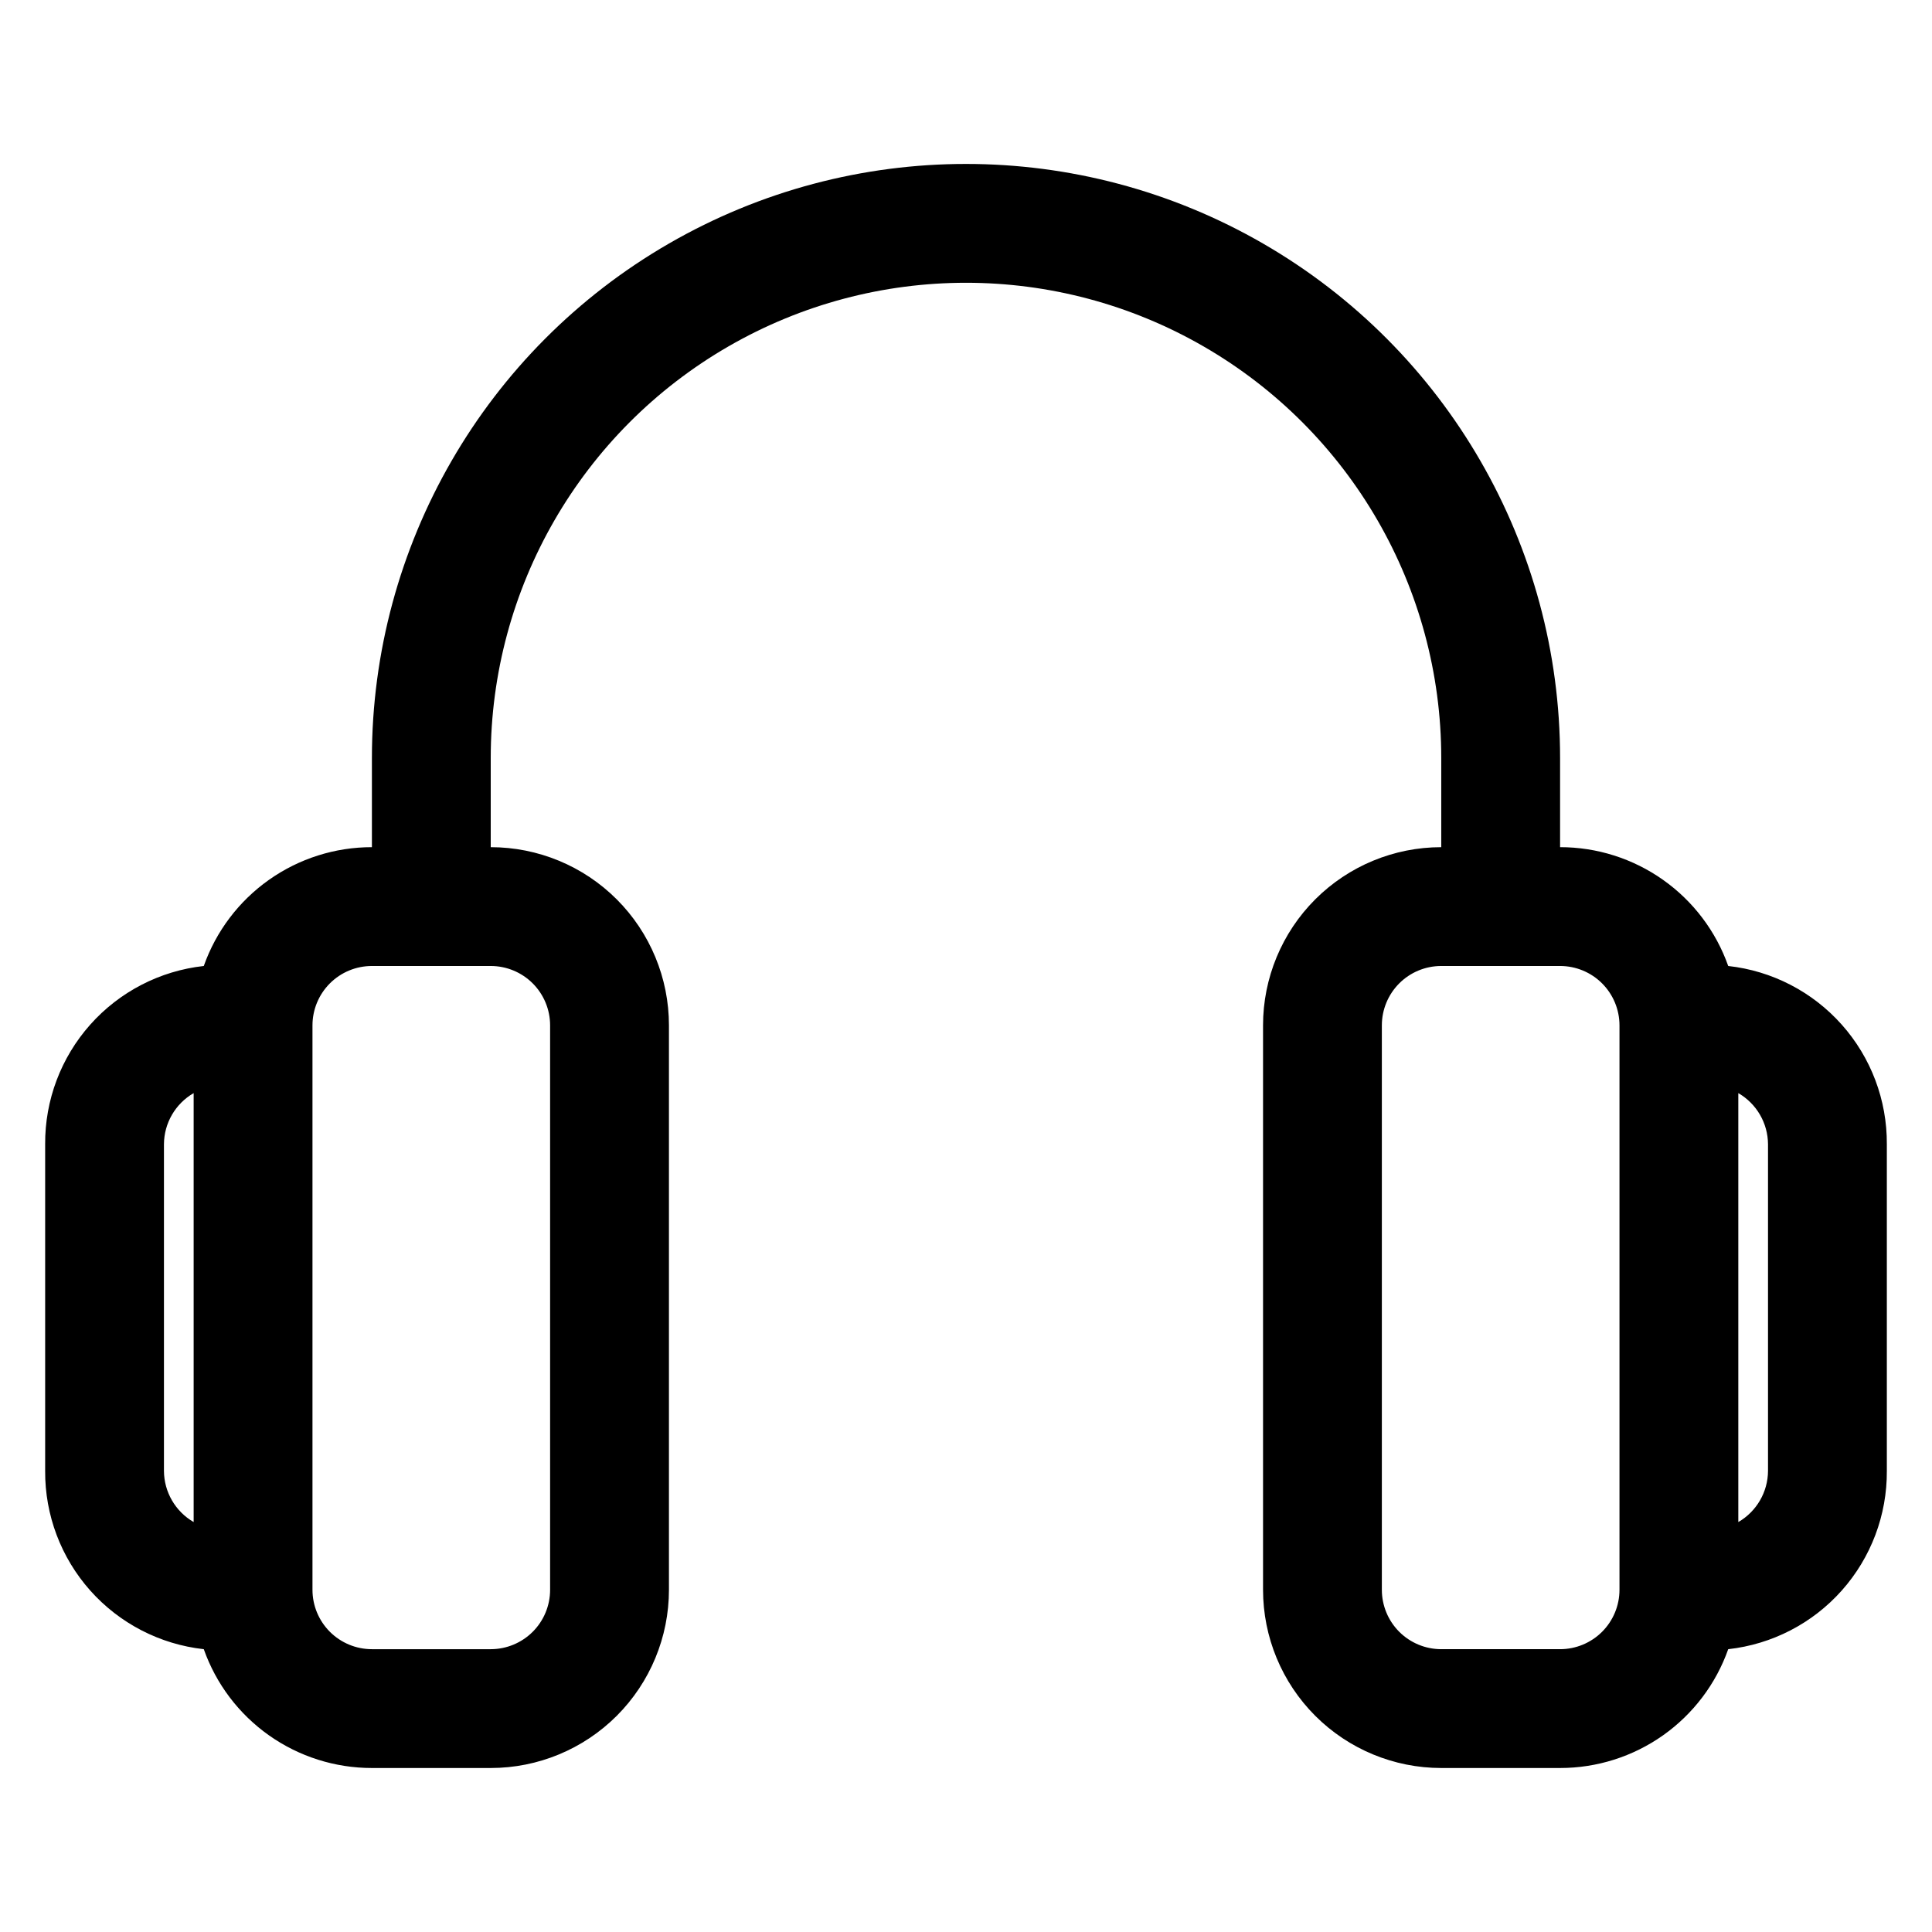 <?xml version="1.0" encoding="UTF-8"?>
<!-- Uploaded to: ICON Repo, www.svgrepo.com, Generator: ICON Repo Mixer Tools -->
<svg fill="#000000" width="800px" height="800px" version="1.1" viewBox="144 144 512 512" xmlns="http://www.w3.org/2000/svg">
 <path d="m478.72 415.74v149.57c0 12.523 4.977 24.539 13.832 33.398 8.859 8.855 20.875 13.832 33.398 13.832h31.488c9.773 0.004 19.305-3.019 27.285-8.66 7.981-5.641 14.016-13.613 17.273-22.828 11.605-1.285 22.324-6.82 30.086-15.543 7.762-8.723 12.02-20.012 11.949-31.688v-86.594c0.07-11.676-4.188-22.965-11.949-31.688-7.762-8.723-18.48-14.262-30.086-15.543-3.258-9.215-9.293-17.191-17.273-22.828-7.981-5.641-17.512-8.668-27.285-8.66v-23.617c0-56.25-30.008-108.22-78.719-136.35s-108.73-28.125-157.44 0c-48.711 28.125-78.719 80.098-78.719 136.35v23.617c-9.773-0.008-19.305 3.019-27.285 8.66-7.981 5.637-14.016 13.613-17.27 22.828-11.605 1.281-22.324 6.82-30.09 15.543-7.762 8.723-12.02 20.012-11.949 31.688v86.594c-0.07 11.676 4.188 22.965 11.949 31.688 7.766 8.723 18.484 14.258 30.09 15.543 3.254 9.215 9.289 17.188 17.27 22.828 7.981 5.641 17.512 8.664 27.285 8.66h31.488c12.527 0 24.539-4.977 33.398-13.832 8.855-8.859 13.832-20.875 13.832-33.398v-149.57c0-12.527-4.977-24.539-13.832-33.398-8.859-8.855-20.871-13.832-33.398-13.832v-23.617c0-45 24.004-86.578 62.977-109.08 38.969-22.5 86.98-22.5 125.95 0 38.969 22.5 62.973 64.078 62.973 109.08v23.617c-12.523 0-24.539 4.977-33.398 13.832-8.855 8.859-13.832 20.871-13.832 33.398zm125.95 17.949c4.84 2.793 7.836 7.949 7.871 13.539v86.594c-0.035 5.59-3.031 10.742-7.871 13.539zm-409.35 113.67c-4.84-2.797-7.836-7.949-7.871-13.539v-86.594c0.035-5.59 3.031-10.746 7.871-13.539zm94.465-131.62v149.57c0 4.176-1.656 8.18-4.609 11.133-2.953 2.949-6.957 4.609-11.133 4.609h-31.488c-4.176 0-8.18-1.66-11.133-4.609-2.953-2.953-4.613-6.957-4.613-11.133v-149.57c0-4.176 1.66-8.18 4.613-11.133s6.957-4.609 11.133-4.609h31.488c4.176 0 8.18 1.656 11.133 4.609 2.953 2.953 4.609 6.957 4.609 11.133zm267.65-15.742c4.176 0 8.18 1.656 11.133 4.609 2.953 2.953 4.613 6.957 4.613 11.133v149.57c0 4.176-1.66 8.18-4.613 11.133-2.953 2.949-6.957 4.609-11.133 4.609h-31.488c-4.176 0-8.18-1.66-11.133-4.609-2.949-2.953-4.609-6.957-4.609-11.133v-149.57c0-4.176 1.66-8.18 4.609-11.133 2.953-2.953 6.957-4.609 11.133-4.609z"/>
</svg>